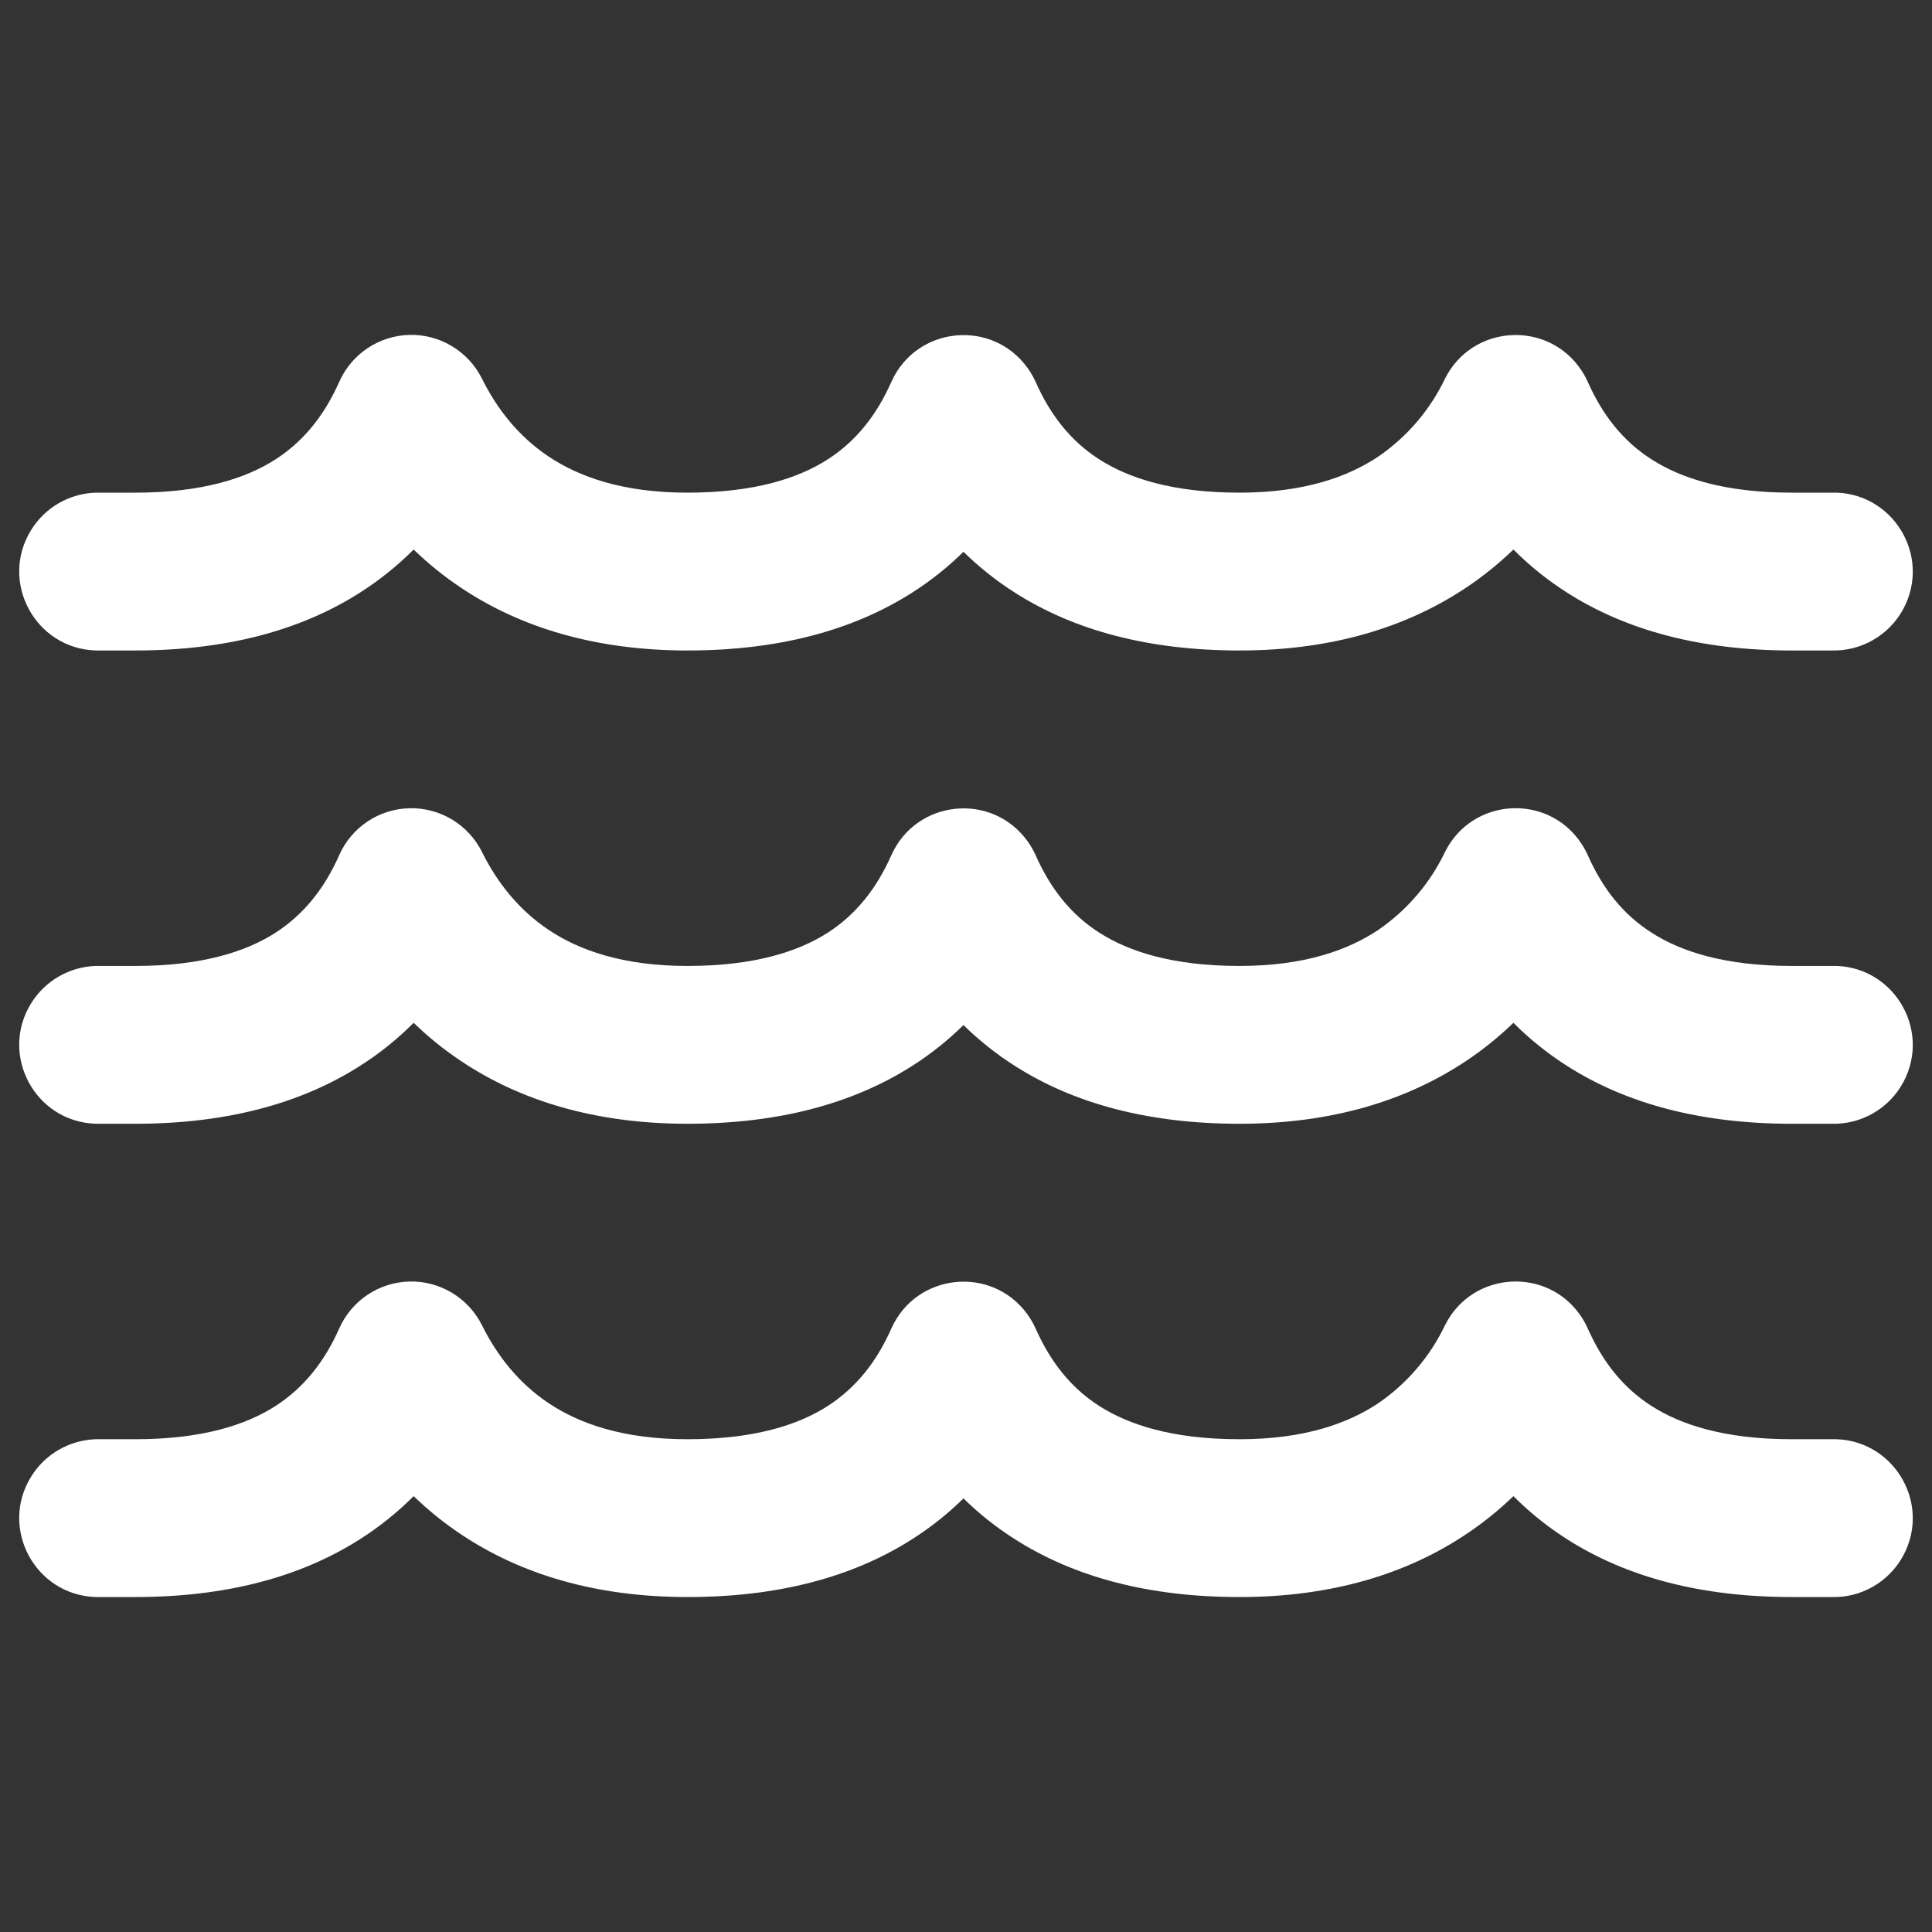 <svg xmlns="http://www.w3.org/2000/svg" fill="none" viewBox="0 0 35 35" id="Wave--Streamline-Ultimate.svg" height="35" width="35"><rect x="0" y="0" width="35" height="35" fill="#333333" stroke="none"/><desc>Wave Streamline Icon: https://streamlinehq.com</desc><path fill="#ffffff" fill-rule="evenodd" d="M7.418 23.216C7.971 23.203 8.482 23.511 8.73 24.005C9.001 24.551 9.388 25.052 9.941 25.421C10.484 25.783 11.274 26.073 12.451 26.073C13.673 26.073 14.462 25.811 14.989 25.475C15.512 25.139 15.881 24.668 16.148 24.067C16.597 23.061 17.965 22.918 18.612 23.809C18.67 23.89 18.72 23.976 18.761 24.067C19.028 24.668 19.397 25.141 19.919 25.474C20.446 25.809 21.236 26.073 22.456 26.073C23.635 26.073 24.425 25.783 24.968 25.421C25.489 25.064 25.907 24.576 26.179 24.005C26.671 23.022 28.043 22.939 28.649 23.857C28.693 23.924 28.731 23.994 28.764 24.067C29.031 24.668 29.401 25.141 29.924 25.474C30.449 25.809 31.24 26.073 32.459 26.073H33.174C34.274 26.038 35 27.208 34.481 28.178C34.224 28.657 33.718 28.95 33.174 28.932H32.459C30.821 28.932 29.467 28.573 28.387 27.883C28.036 27.66 27.71 27.398 27.417 27.104C27.151 27.361 26.862 27.593 26.554 27.798C25.489 28.508 24.136 28.932 22.456 28.932C20.817 28.932 19.464 28.573 18.384 27.883C18.049 27.67 17.737 27.423 17.454 27.145C17.172 27.423 16.861 27.67 16.526 27.883C15.445 28.573 14.092 28.932 12.453 28.932C10.774 28.932 9.419 28.509 8.355 27.798C8.047 27.593 7.759 27.361 7.494 27.104C7.2 27.398 6.874 27.66 6.523 27.883C5.442 28.573 4.087 28.932 2.45 28.932H1.735C0.634 28.897 -0.016 27.684 0.565 26.749C0.817 26.342 1.256 26.089 1.735 26.073H2.45C3.668 26.073 4.459 25.811 4.985 25.475C5.507 25.139 5.878 24.668 6.145 24.067C6.369 23.561 6.865 23.229 7.418 23.216Z" clip-rule="evenodd" stroke-width="1"></path><path fill="#ffffff" fill-rule="evenodd" d="M7.418 14.642C7.971 14.629 8.482 14.936 8.73 15.431C9.001 15.977 9.388 16.477 9.941 16.847C10.484 17.209 11.274 17.499 12.451 17.499C13.673 17.499 14.462 17.236 14.989 16.901C15.512 16.565 15.881 16.094 16.148 15.492C16.597 14.487 17.965 14.344 18.612 15.235C18.67 15.315 18.72 15.402 18.761 15.492C19.028 16.094 19.397 16.567 19.919 16.899C20.446 17.235 21.236 17.499 22.456 17.499C23.635 17.499 24.425 17.209 24.968 16.847C25.489 16.49 25.907 16.001 26.179 15.431C26.671 14.447 28.043 14.365 28.649 15.283C28.693 15.349 28.731 15.42 28.764 15.492C29.031 16.094 29.401 16.567 29.924 16.899C30.449 17.235 31.24 17.499 32.459 17.499H33.174C34.274 17.464 35 18.633 34.481 19.604C34.224 20.083 33.718 20.376 33.174 20.358H32.459C30.821 20.358 29.467 19.999 28.387 19.309C28.036 19.085 27.71 18.824 27.417 18.529C27.151 18.787 26.862 19.019 26.554 19.224C25.489 19.933 24.136 20.358 22.456 20.358C20.817 20.358 19.464 19.999 18.384 19.309C18.049 19.096 17.737 18.848 17.454 18.57C17.172 18.848 16.861 19.096 16.526 19.309C15.445 19.999 14.092 20.358 12.453 20.358C10.774 20.358 9.419 19.935 8.355 19.224C8.047 19.019 7.759 18.787 7.494 18.529C7.2 18.824 6.874 19.086 6.523 19.309C5.442 19.999 4.087 20.358 2.45 20.358H1.735C0.634 20.323 -0.016 19.11 0.565 18.174C0.817 17.768 1.256 17.514 1.735 17.499H2.45C3.668 17.499 4.459 17.236 4.985 16.901C5.507 16.565 5.878 16.094 6.145 15.492C6.369 14.986 6.865 14.655 7.418 14.642Z" clip-rule="evenodd" stroke-width="1"></path><path fill="#ffffff" fill-rule="evenodd" d="M7.418 6.067C7.971 6.054 8.482 6.362 8.73 6.857C9.001 7.403 9.388 7.903 9.941 8.272C10.484 8.634 11.274 8.925 12.451 8.925C13.673 8.925 14.462 8.662 14.989 8.326C15.512 7.991 15.881 7.519 16.148 6.918C16.597 5.913 17.965 5.77 18.612 6.661C18.67 6.741 18.72 6.827 18.761 6.918C19.028 7.519 19.397 7.992 19.919 8.325C20.446 8.661 21.236 8.925 22.456 8.925C23.635 8.925 24.425 8.634 24.968 8.272C25.489 7.915 25.907 7.427 26.179 6.857C26.674 5.873 28.048 5.794 28.652 6.714C28.695 6.779 28.732 6.847 28.764 6.918C29.031 7.519 29.401 7.992 29.924 8.325C30.449 8.661 31.24 8.925 32.459 8.925H33.174C34.274 8.89 35 10.059 34.481 11.03C34.224 11.509 33.718 11.801 33.174 11.784H32.459C30.821 11.784 29.467 11.425 28.387 10.735C28.036 10.511 27.71 10.25 27.417 9.955C27.151 10.212 26.862 10.445 26.554 10.65C25.489 11.359 24.136 11.784 22.456 11.784C20.817 11.784 19.464 11.425 18.384 10.735C18.049 10.522 17.737 10.274 17.454 9.996C17.172 10.274 16.861 10.522 16.526 10.735C15.445 11.425 14.092 11.784 12.453 11.784C10.774 11.784 9.419 11.361 8.355 10.65C8.047 10.445 7.759 10.212 7.493 9.955C7.2 10.25 6.874 10.511 6.523 10.735C5.442 11.425 4.087 11.784 2.45 11.784H1.735C0.634 11.749 -0.016 10.535 0.565 9.6C0.817 9.193 1.256 8.94 1.735 8.925H2.45C3.668 8.925 4.459 8.662 4.985 8.326C5.507 7.991 5.878 7.519 6.145 6.918C6.369 6.412 6.865 6.081 7.418 6.067Z" clip-rule="evenodd" stroke-width="1"></path></svg>